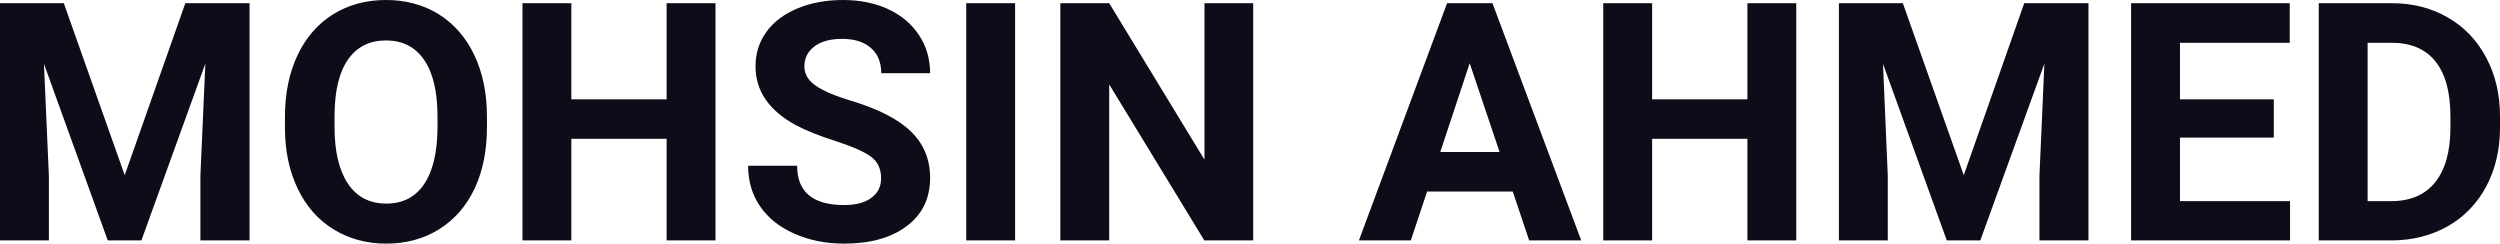<?xml version="1.0" encoding="UTF-8" standalone="yes"?>
<svg xmlns="http://www.w3.org/2000/svg" width="100%" height="100%" viewBox="0 0 172.399 16.801" fill="#0D0D1A">
  <path d="M0 0.22L4.40 0.22L8.60 12.08L12.78 0.22L17.21 0.22L17.21 16.58L13.82 16.58L13.82 12.11L14.16 4.39L9.75 16.58L7.43 16.58L3.03 4.40L3.37 12.11L3.37 16.58L0 16.58L0 0.22ZM33.58 8.04L33.58 8.77Q33.58 11.19 32.73 13.00Q31.87 14.82 30.28 15.81Q28.69 16.80 26.64 16.80L26.64 16.80Q24.61 16.80 23.01 15.82Q21.42 14.85 20.54 13.03Q19.66 11.22 19.65 8.86L19.65 8.86L19.65 8.05Q19.65 5.64 20.52 3.80Q21.39 1.97 22.98 0.98Q24.57 0 26.62 0Q28.66 0 30.25 0.98Q31.84 1.97 32.71 3.80Q33.58 5.64 33.58 8.04L33.58 8.04ZM30.17 8.83L30.17 8.03Q30.17 5.46 29.24 4.12Q28.32 2.79 26.62 2.79L26.62 2.79Q24.92 2.79 24.00 4.10Q23.08 5.42 23.07 7.97L23.07 7.97L23.07 8.77Q23.07 11.28 23.99 12.66Q24.91 14.04 26.64 14.04L26.64 14.04Q28.33 14.04 29.24 12.71Q30.15 11.38 30.17 8.83L30.17 8.83ZM49.34 0.22L49.34 16.58L45.97 16.58L45.97 9.57L39.40 9.57L39.40 16.58L36.03 16.58L36.03 0.22L39.40 0.22L39.40 6.85L45.97 6.85L45.97 0.22L49.34 0.22ZM60.76 12.29L60.76 12.29Q60.76 11.33 60.08 10.82Q59.41 10.31 57.66 9.74Q55.91 9.18 54.88 8.63L54.88 8.63Q52.10 7.12 52.10 4.57L52.10 4.57Q52.10 3.25 52.84 2.21Q53.59 1.17 54.99 0.58Q56.39 0 58.13 0L58.13 0Q59.88 0 61.25 0.63Q62.62 1.27 63.38 2.43Q64.14 3.58 64.14 5.05L64.14 5.05L60.77 5.05Q60.77 3.93 60.06 3.31Q59.35 2.68 58.07 2.68L58.07 2.68Q56.84 2.68 56.15 3.21Q55.47 3.73 55.47 4.58L55.47 4.58Q55.47 5.38 56.27 5.92Q57.07 6.46 58.63 6.93L58.63 6.93Q61.51 7.79 62.82 9.07Q64.14 10.35 64.14 12.26L64.14 12.26Q64.14 14.39 62.53 15.59Q60.93 16.80 58.21 16.80L58.21 16.80Q56.32 16.80 54.77 16.11Q53.22 15.42 52.41 14.22Q51.59 13.02 51.59 11.43L51.59 11.43L54.97 11.43Q54.97 14.14 58.21 14.14L58.21 14.14Q59.41 14.14 60.08 13.65Q60.76 13.16 60.76 12.29ZM70.00 0.22L70.00 16.58L66.63 16.58L66.63 0.22L70.00 0.22ZM86.42 0.22L86.42 16.58L83.05 16.58L76.49 5.82L76.49 16.58L73.12 16.58L73.12 0.22L76.49 0.22L83.06 11.01L83.06 0.22L86.42 0.22ZM105.45 16.58L104.32 13.21L98.41 13.21L97.29 16.58L93.71 16.58L99.79 0.22L102.92 0.22L109.04 16.58L105.45 16.58ZM101.35 4.36L99.32 10.48L103.41 10.48L101.35 4.36ZM123.87 0.22L123.87 16.58L120.50 16.58L120.50 9.57L113.93 9.57L113.93 16.58L110.56 16.58L110.56 0.22L113.93 0.22L113.93 6.85L120.50 6.85L120.50 0.22L123.87 0.22ZM126.81 0.22L131.22 0.22L135.42 12.08L139.59 0.22L144.02 0.22L144.02 16.58L140.64 16.58L140.64 12.11L140.98 4.39L136.56 16.58L134.25 16.58L129.85 4.40L130.18 12.11L130.18 16.58L126.81 16.58L126.81 0.22ZM156.80 6.85L156.80 9.49L150.33 9.49L150.33 13.87L157.92 13.87L157.92 16.58L146.96 16.58L146.96 0.22L157.90 0.22L157.90 2.95L150.33 2.95L150.33 6.85L156.80 6.85ZM164.96 16.58L159.90 16.58L159.90 0.22L164.93 0.22Q167.09 0.22 168.79 1.20Q170.49 2.17 171.44 3.96Q172.40 5.75 172.40 8.03L172.40 8.03L172.40 8.78Q172.40 11.06 171.46 12.84Q170.52 14.61 168.82 15.59Q167.11 16.56 164.96 16.58L164.96 16.58ZM164.93 2.95L163.27 2.95L163.27 13.87L164.90 13.87Q166.87 13.87 167.92 12.58Q168.96 11.29 168.98 8.88L168.98 8.88L168.98 8.02Q168.98 5.53 167.95 4.24Q166.92 2.95 164.93 2.95L164.93 2.95Z" preserveAspectRatio="none"/>
</svg>